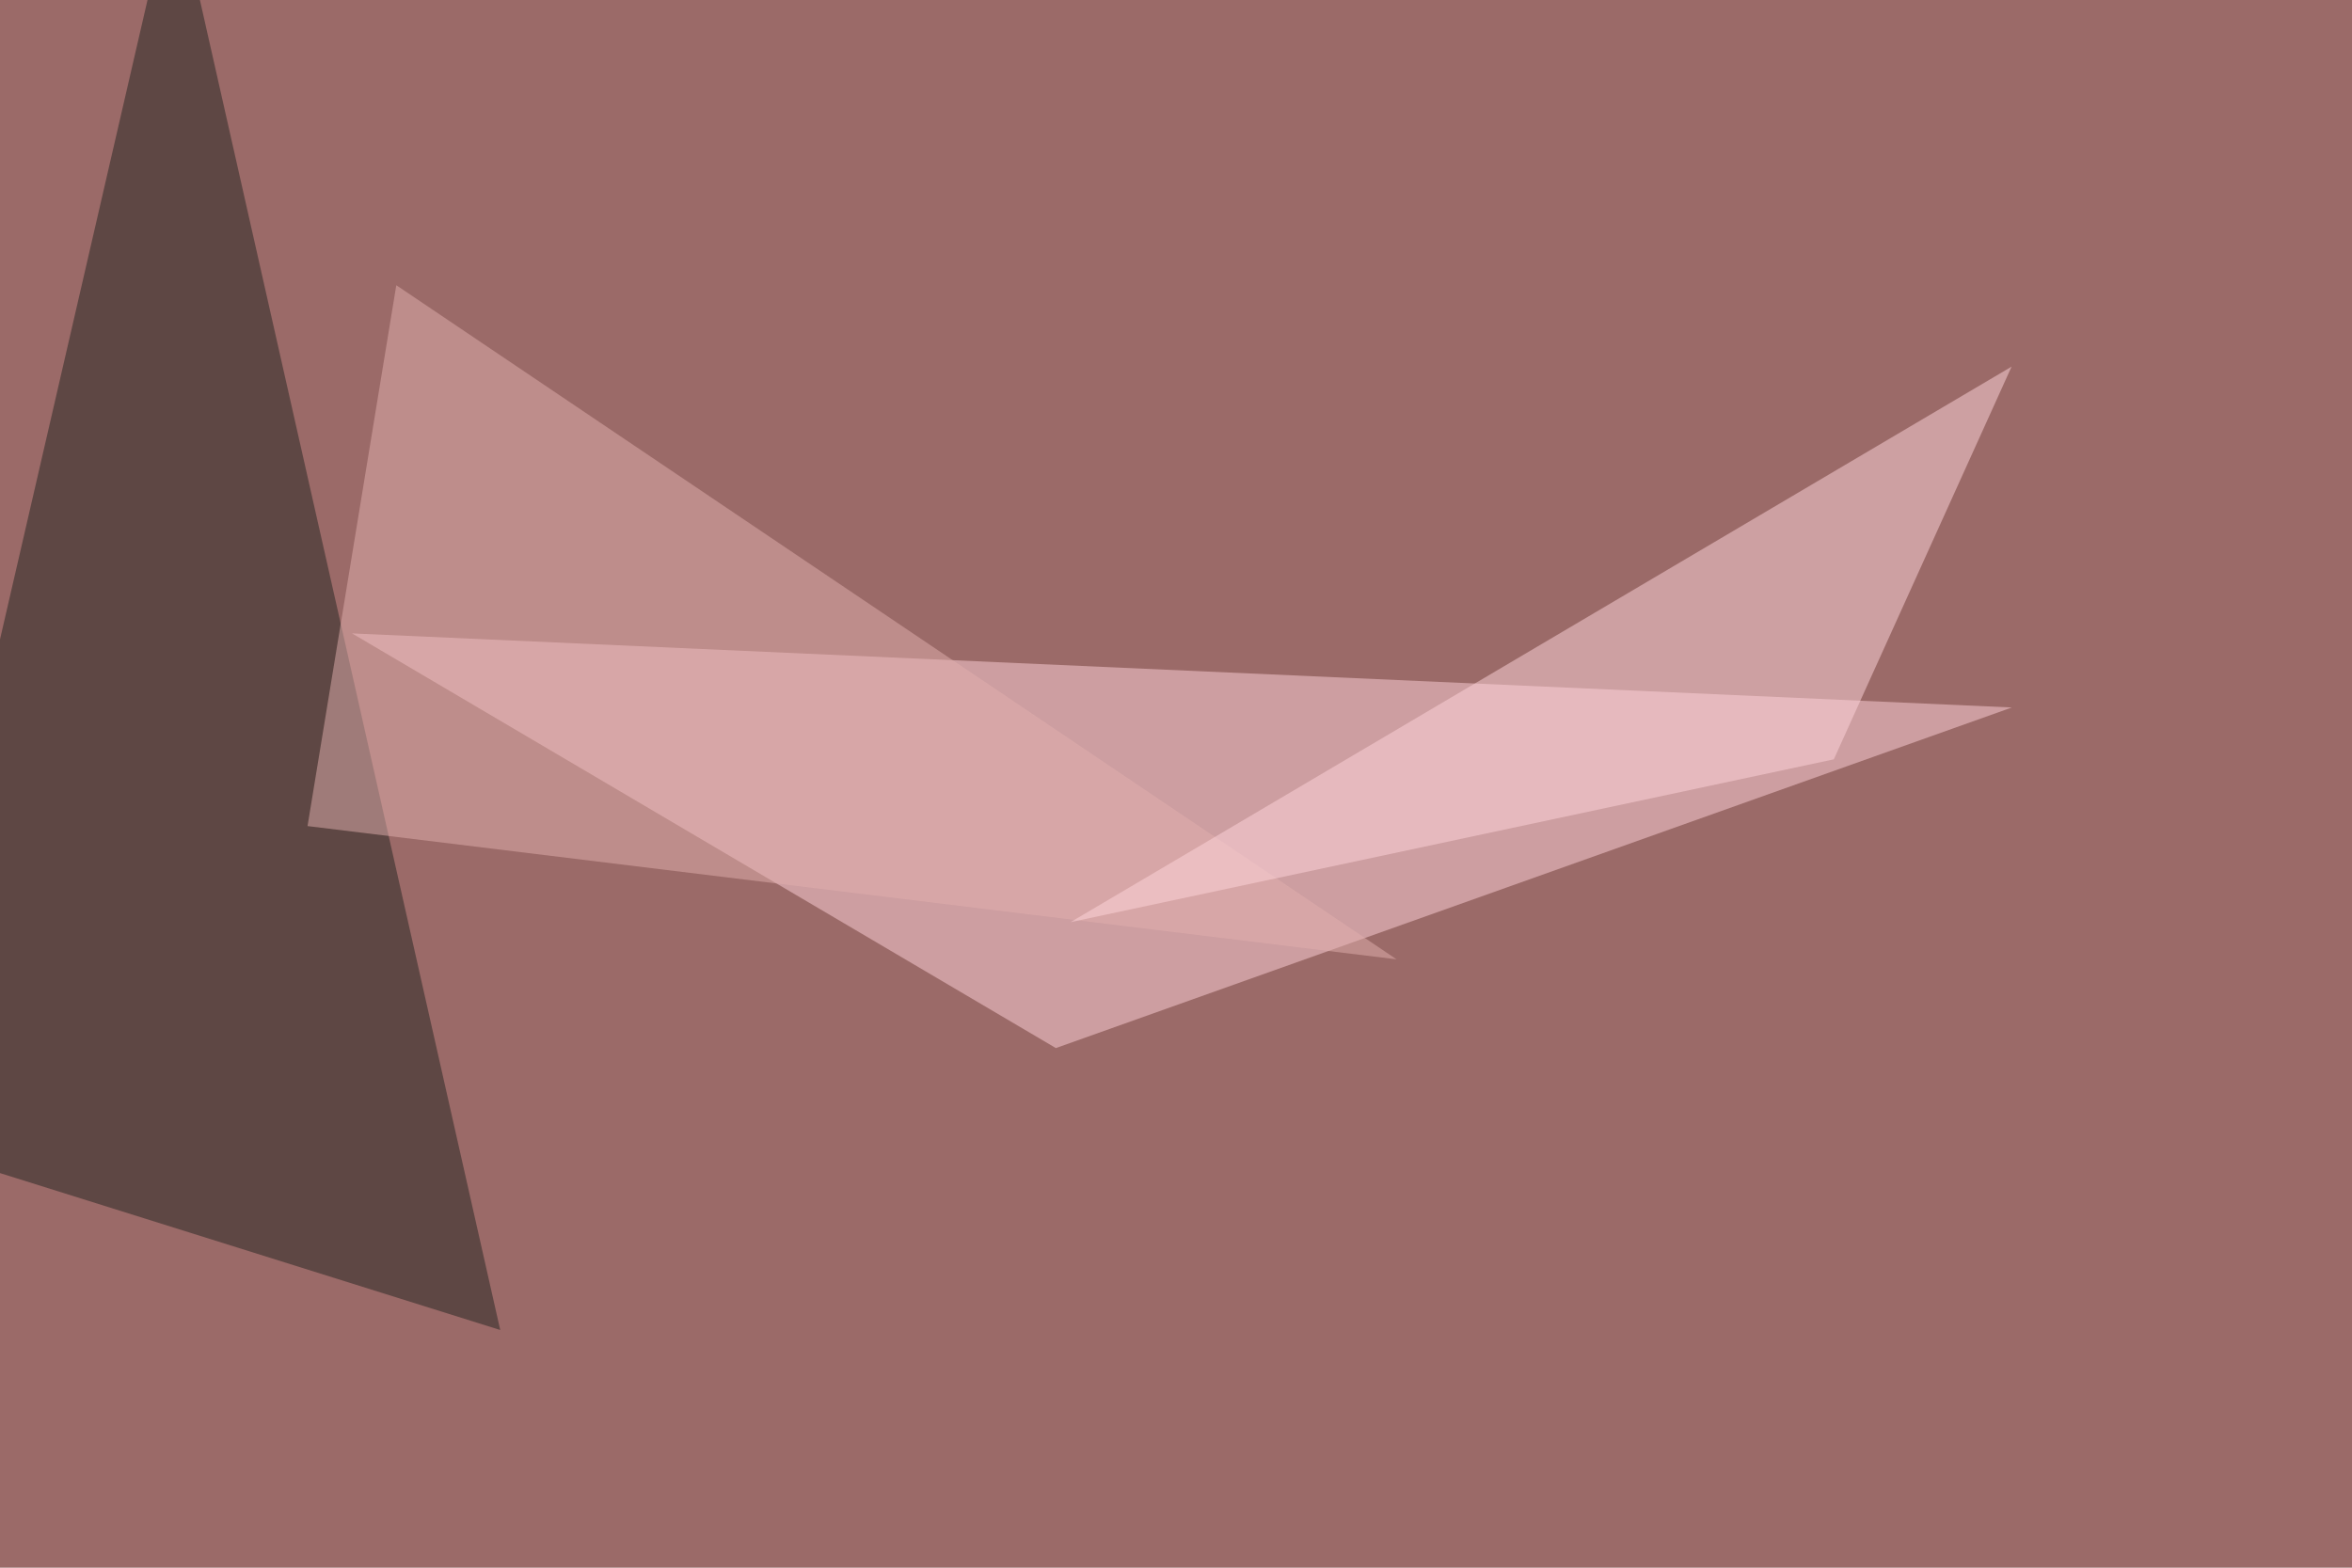 <svg xmlns="http://www.w3.org/2000/svg" width="930" height="620" ><filter id="a"><feGaussianBlur stdDeviation="55"/></filter><rect width="100%" height="100%" fill="#9b6a68"/><g filter="url(#a)"><g fill-opacity=".5"><path fill="#ffd3db" d="M139.2 250.5l278.3 164 378-134.7z"/><path fill="#222420" d="M68.8-45.4L-45.4 449.7 197.8 526z"/><path fill="#e3b1af" d="M121.6 326.7l430.6 52.7-395.5-266.6z"/><path fill="#ffd6dc" d="M795.4 145l-70.3 155.3-301.8 64.4z"/></g></g></svg>